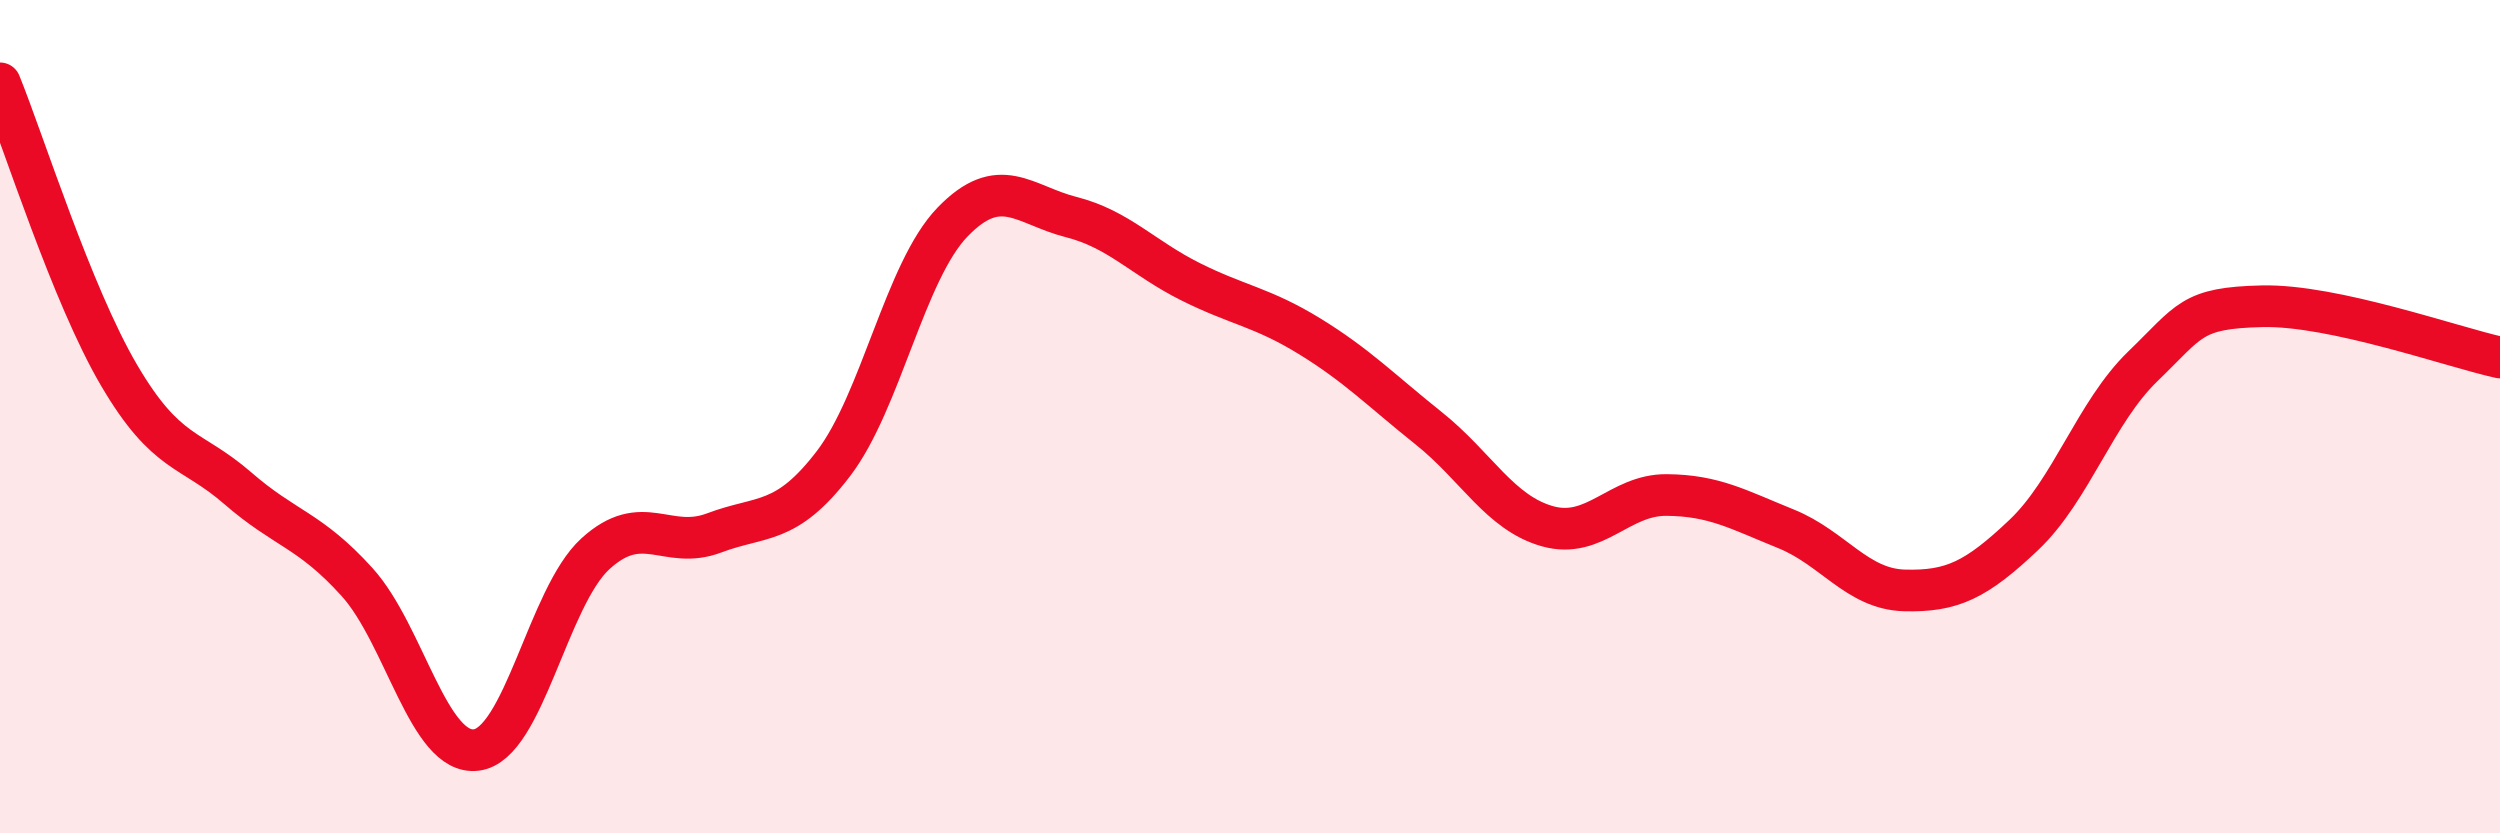 
    <svg width="60" height="20" viewBox="0 0 60 20" xmlns="http://www.w3.org/2000/svg">
      <path
        d="M 0,2 C 0.57,3.4 1.72,7.07 2.86,9.01 C 4,10.95 4.57,10.73 5.71,11.72 C 6.85,12.71 7.43,12.71 8.57,13.97 C 9.71,15.23 10.29,18.14 11.43,18 C 12.57,17.86 13.15,14.33 14.29,13.29 C 15.43,12.25 16,13.22 17.14,12.79 C 18.28,12.36 18.86,12.62 20,11.13 C 21.14,9.64 21.72,6.51 22.86,5.33 C 24,4.15 24.57,4.92 25.71,5.21 C 26.85,5.5 27.43,6.19 28.57,6.76 C 29.71,7.33 30.29,7.37 31.43,8.07 C 32.57,8.77 33.15,9.37 34.29,10.28 C 35.43,11.19 36,12.31 37.14,12.63 C 38.28,12.95 38.86,11.87 40,11.88 C 41.14,11.89 41.72,12.23 42.86,12.69 C 44,13.15 44.57,14.14 45.71,14.17 C 46.85,14.2 47.43,13.92 48.57,12.84 C 49.71,11.76 50.29,9.89 51.43,8.79 C 52.57,7.69 52.58,7.39 54.29,7.35 C 56,7.31 58.86,8.33 60,8.58L60 20L0 20Z"
        fill="#EB0A25"
        opacity="0.1"
        stroke-linecap="round"
        stroke-linejoin="round"
      />
      <path
        d="M 0,2 C 0.57,3.4 1.72,7.07 2.86,9.01 C 4,10.95 4.57,10.73 5.71,11.72 C 6.85,12.71 7.43,12.71 8.57,13.97 C 9.71,15.23 10.29,18.14 11.43,18 C 12.57,17.86 13.15,14.33 14.29,13.29 C 15.43,12.25 16,13.22 17.14,12.79 C 18.28,12.36 18.86,12.62 20,11.13 C 21.14,9.64 21.72,6.51 22.86,5.33 C 24,4.15 24.57,4.92 25.71,5.21 C 26.85,5.5 27.43,6.19 28.57,6.76 C 29.71,7.33 30.29,7.37 31.43,8.07 C 32.57,8.77 33.15,9.37 34.29,10.28 C 35.43,11.19 36,12.31 37.14,12.63 C 38.28,12.95 38.86,11.87 40,11.88 C 41.14,11.89 41.72,12.23 42.86,12.69 C 44,13.15 44.57,14.14 45.71,14.17 C 46.85,14.2 47.43,13.92 48.57,12.84 C 49.71,11.76 50.29,9.89 51.43,8.79 C 52.57,7.69 52.58,7.39 54.29,7.35 C 56,7.31 58.86,8.33 60,8.58"
        stroke="#EB0A25"
        stroke-width="1"
        fill="none"
        stroke-linecap="round"
        stroke-linejoin="round"
      />
    </svg>
  